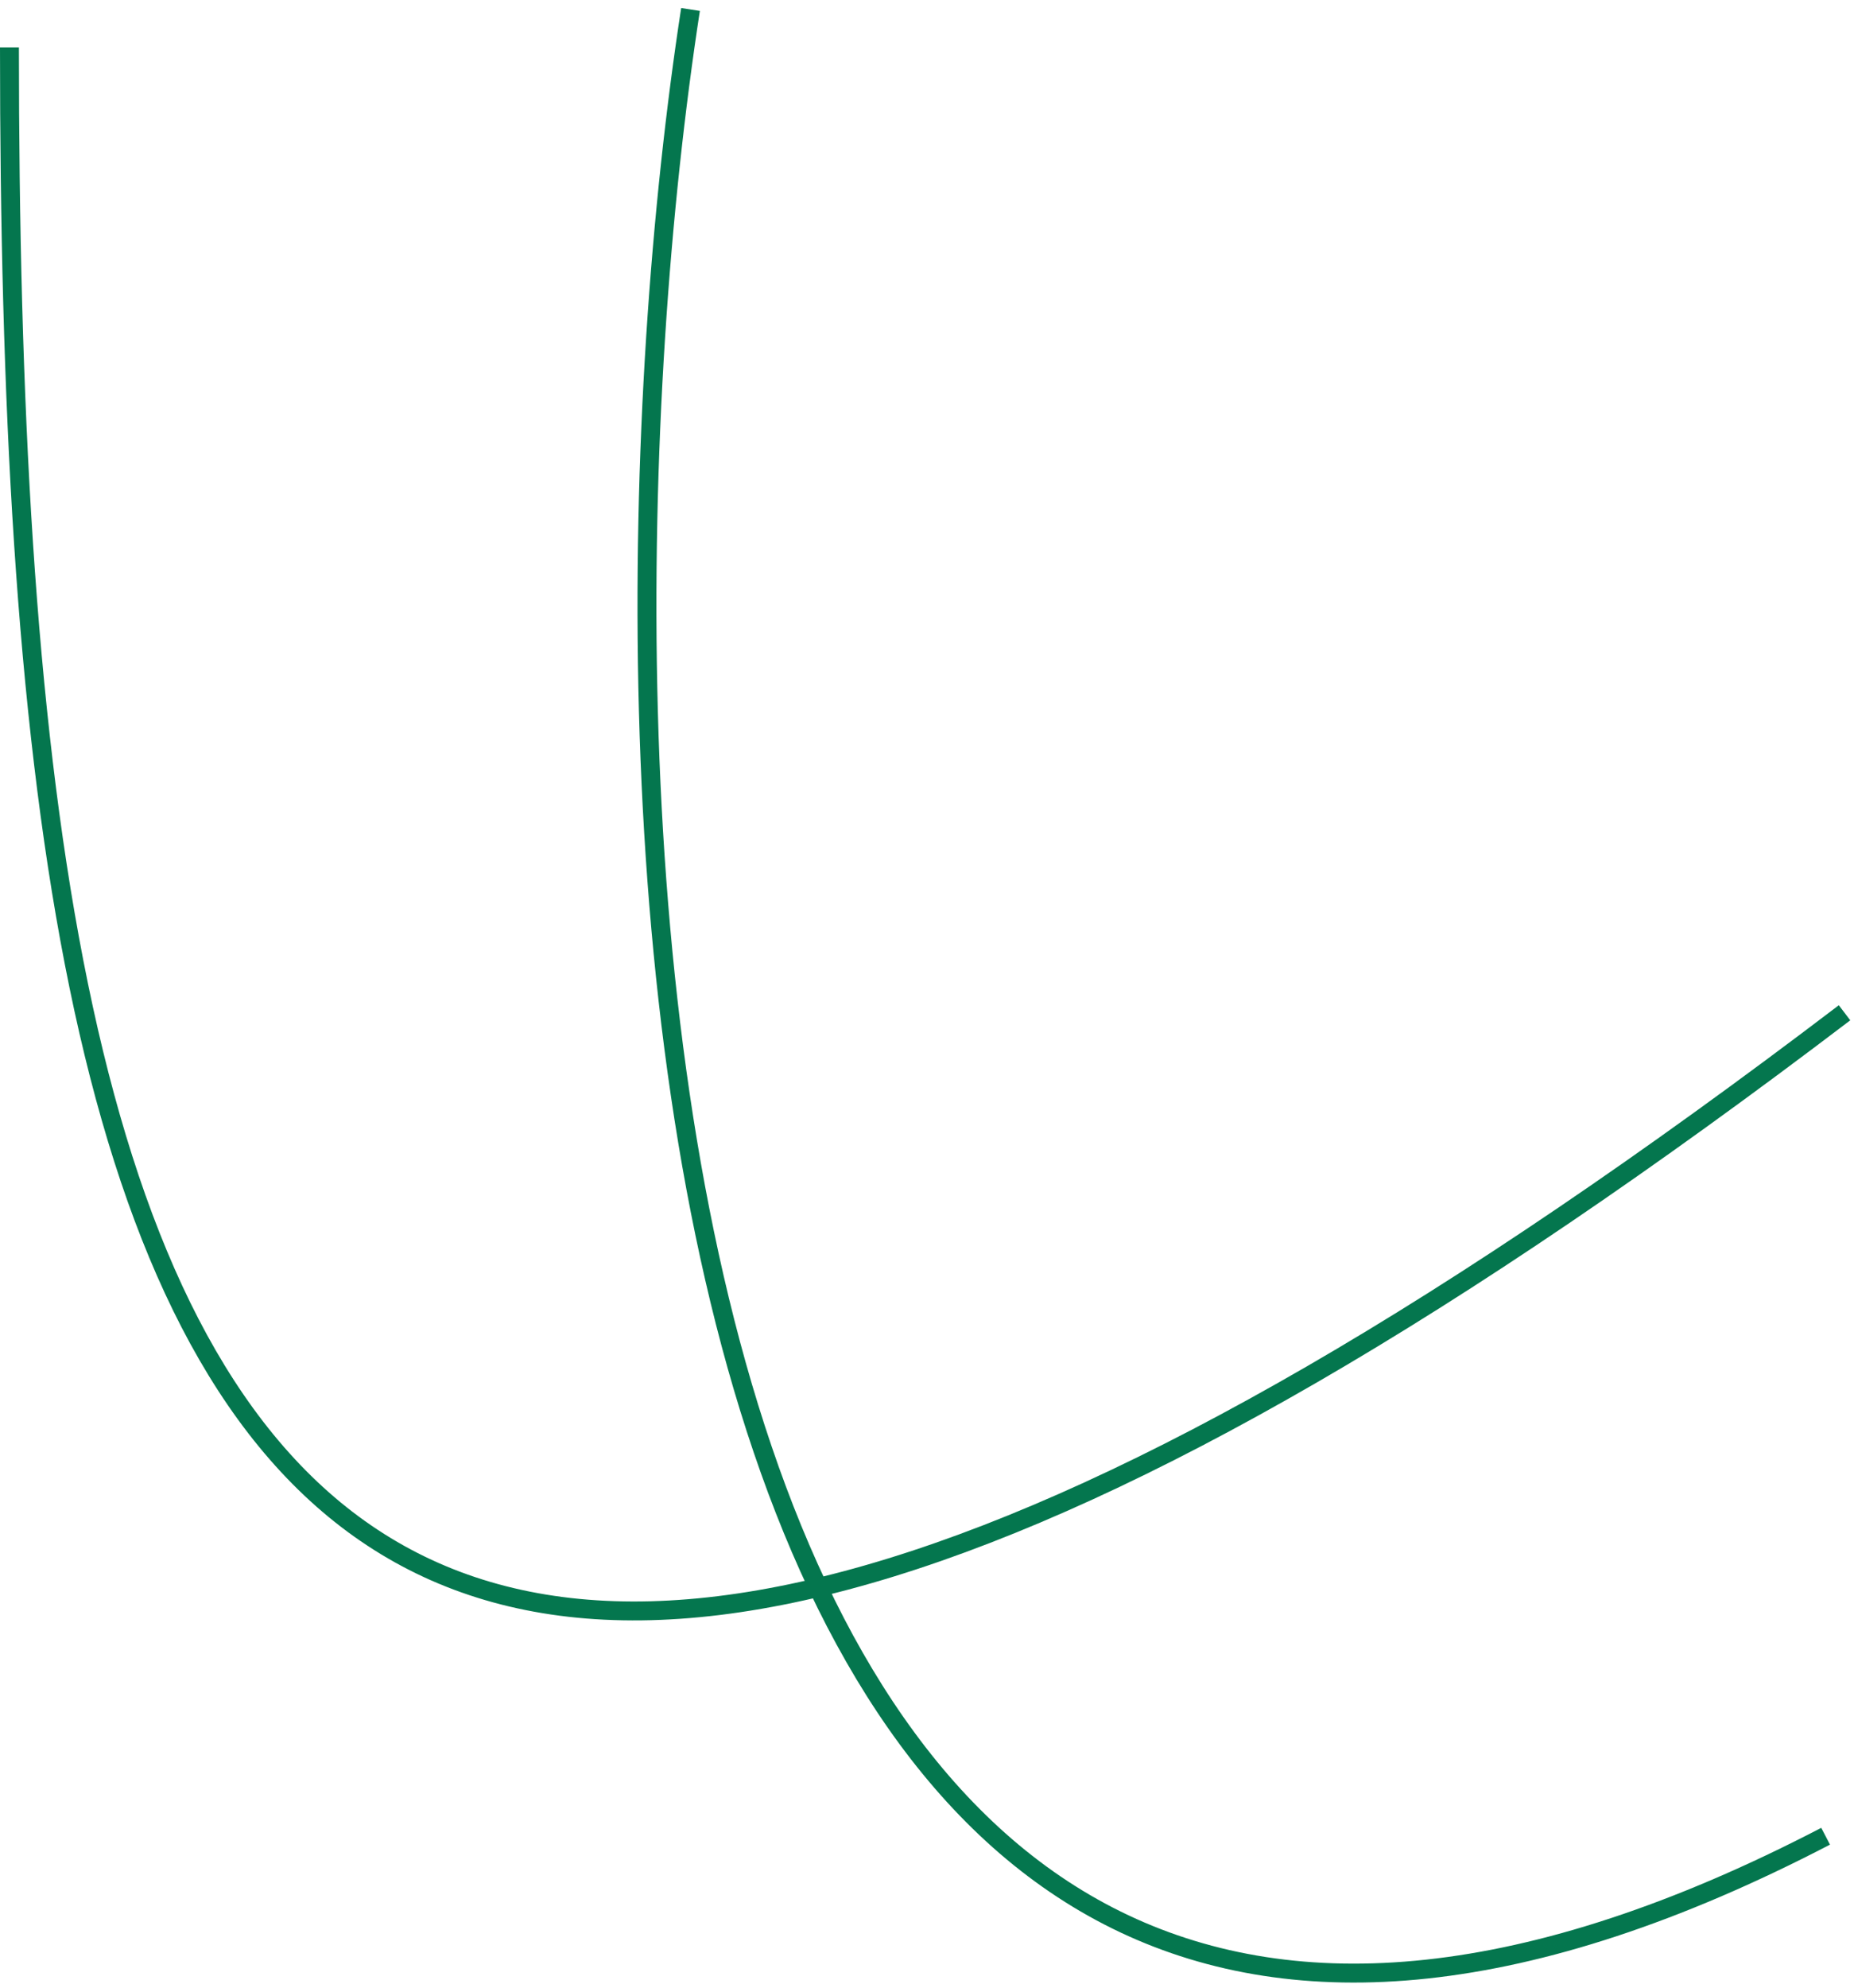 <svg width="196" height="210" viewBox="0 0 196 210" fill="none" xmlns="http://www.w3.org/2000/svg">
<path d="M1 5C1 154 28 234 195 107" stroke="#04764e" stroke-width="2"/>
<path d="M73 1C60.333 83.333 66 260 193 194" stroke="#04764e" stroke-width="2"/>
</svg>
